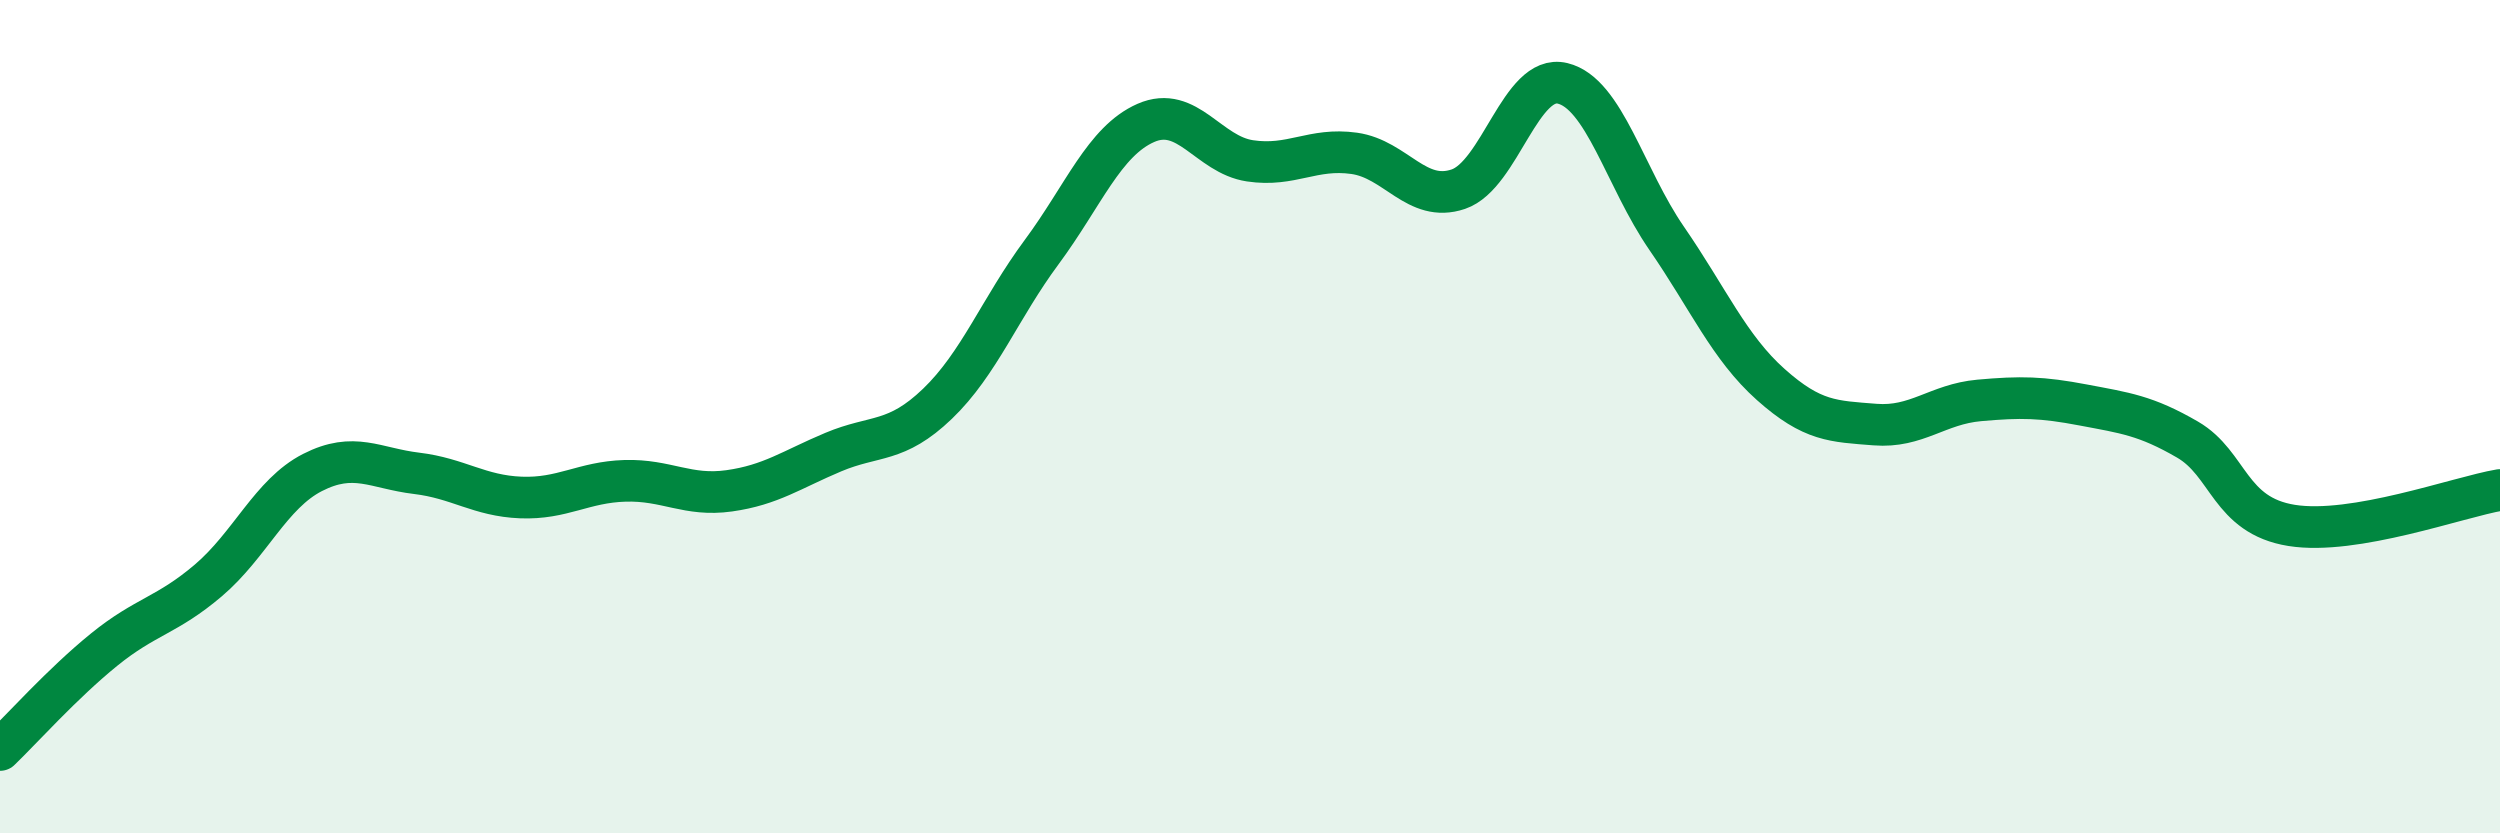 
    <svg width="60" height="20" viewBox="0 0 60 20" xmlns="http://www.w3.org/2000/svg">
      <path
        d="M 0,18 C 0.5,17.52 1.5,16.4 2.5,15.59 C 3.5,14.78 4,14.78 5,13.93 C 6,13.08 6.5,11.85 7.5,11.34 C 8.5,10.83 9,11.24 10,11.36 C 11,11.48 11.5,11.9 12.5,11.94 C 13.5,11.98 14,11.57 15,11.54 C 16,11.51 16.5,11.92 17.5,11.78 C 18.5,11.64 19,11.27 20,10.85 C 21,10.43 21.5,10.65 22.5,9.69 C 23.5,8.73 24,7.4 25,6.05 C 26,4.7 26.5,3.39 27.5,2.95 C 28.5,2.51 29,3.71 30,3.86 C 31,4.01 31.5,3.54 32.5,3.68 C 33.5,3.82 34,4.88 35,4.54 C 36,4.2 36.5,1.76 37.5,2 C 38.5,2.24 39,4.27 40,5.72 C 41,7.17 41.5,8.34 42.5,9.23 C 43.5,10.12 44,10.11 45,10.19 C 46,10.27 46.5,9.7 47.5,9.61 C 48.5,9.52 49,9.53 50,9.72 C 51,9.91 51.5,9.97 52.5,10.55 C 53.5,11.13 53.5,12.37 55,12.61 C 56.5,12.85 59,11.93 60,11.76L60 20L0 20Z"
        fill="#008740"
        opacity="0.1"
        stroke-linecap="round"
        stroke-linejoin="round"
      />
      <path
        d="M 0,18 C 0.5,17.52 1.5,16.4 2.5,15.59 C 3.5,14.78 4,14.78 5,13.93 C 6,13.08 6.5,11.85 7.5,11.34 C 8.5,10.83 9,11.24 10,11.36 C 11,11.48 11.5,11.9 12.5,11.94 C 13.5,11.98 14,11.57 15,11.54 C 16,11.51 16.5,11.92 17.5,11.78 C 18.5,11.64 19,11.27 20,10.85 C 21,10.43 21.5,10.65 22.5,9.69 C 23.5,8.73 24,7.4 25,6.05 C 26,4.7 26.5,3.39 27.5,2.95 C 28.5,2.51 29,3.71 30,3.86 C 31,4.01 31.5,3.54 32.5,3.68 C 33.5,3.82 34,4.88 35,4.54 C 36,4.2 36.5,1.76 37.5,2 C 38.5,2.24 39,4.27 40,5.72 C 41,7.17 41.5,8.34 42.5,9.23 C 43.5,10.12 44,10.11 45,10.19 C 46,10.27 46.5,9.7 47.5,9.61 C 48.5,9.52 49,9.53 50,9.72 C 51,9.91 51.5,9.97 52.5,10.55 C 53.5,11.13 53.5,12.37 55,12.61 C 56.5,12.85 59,11.93 60,11.76"
        stroke="#008740"
        stroke-width="1"
        fill="none"
        stroke-linecap="round"
        stroke-linejoin="round"
      />
    </svg>
  